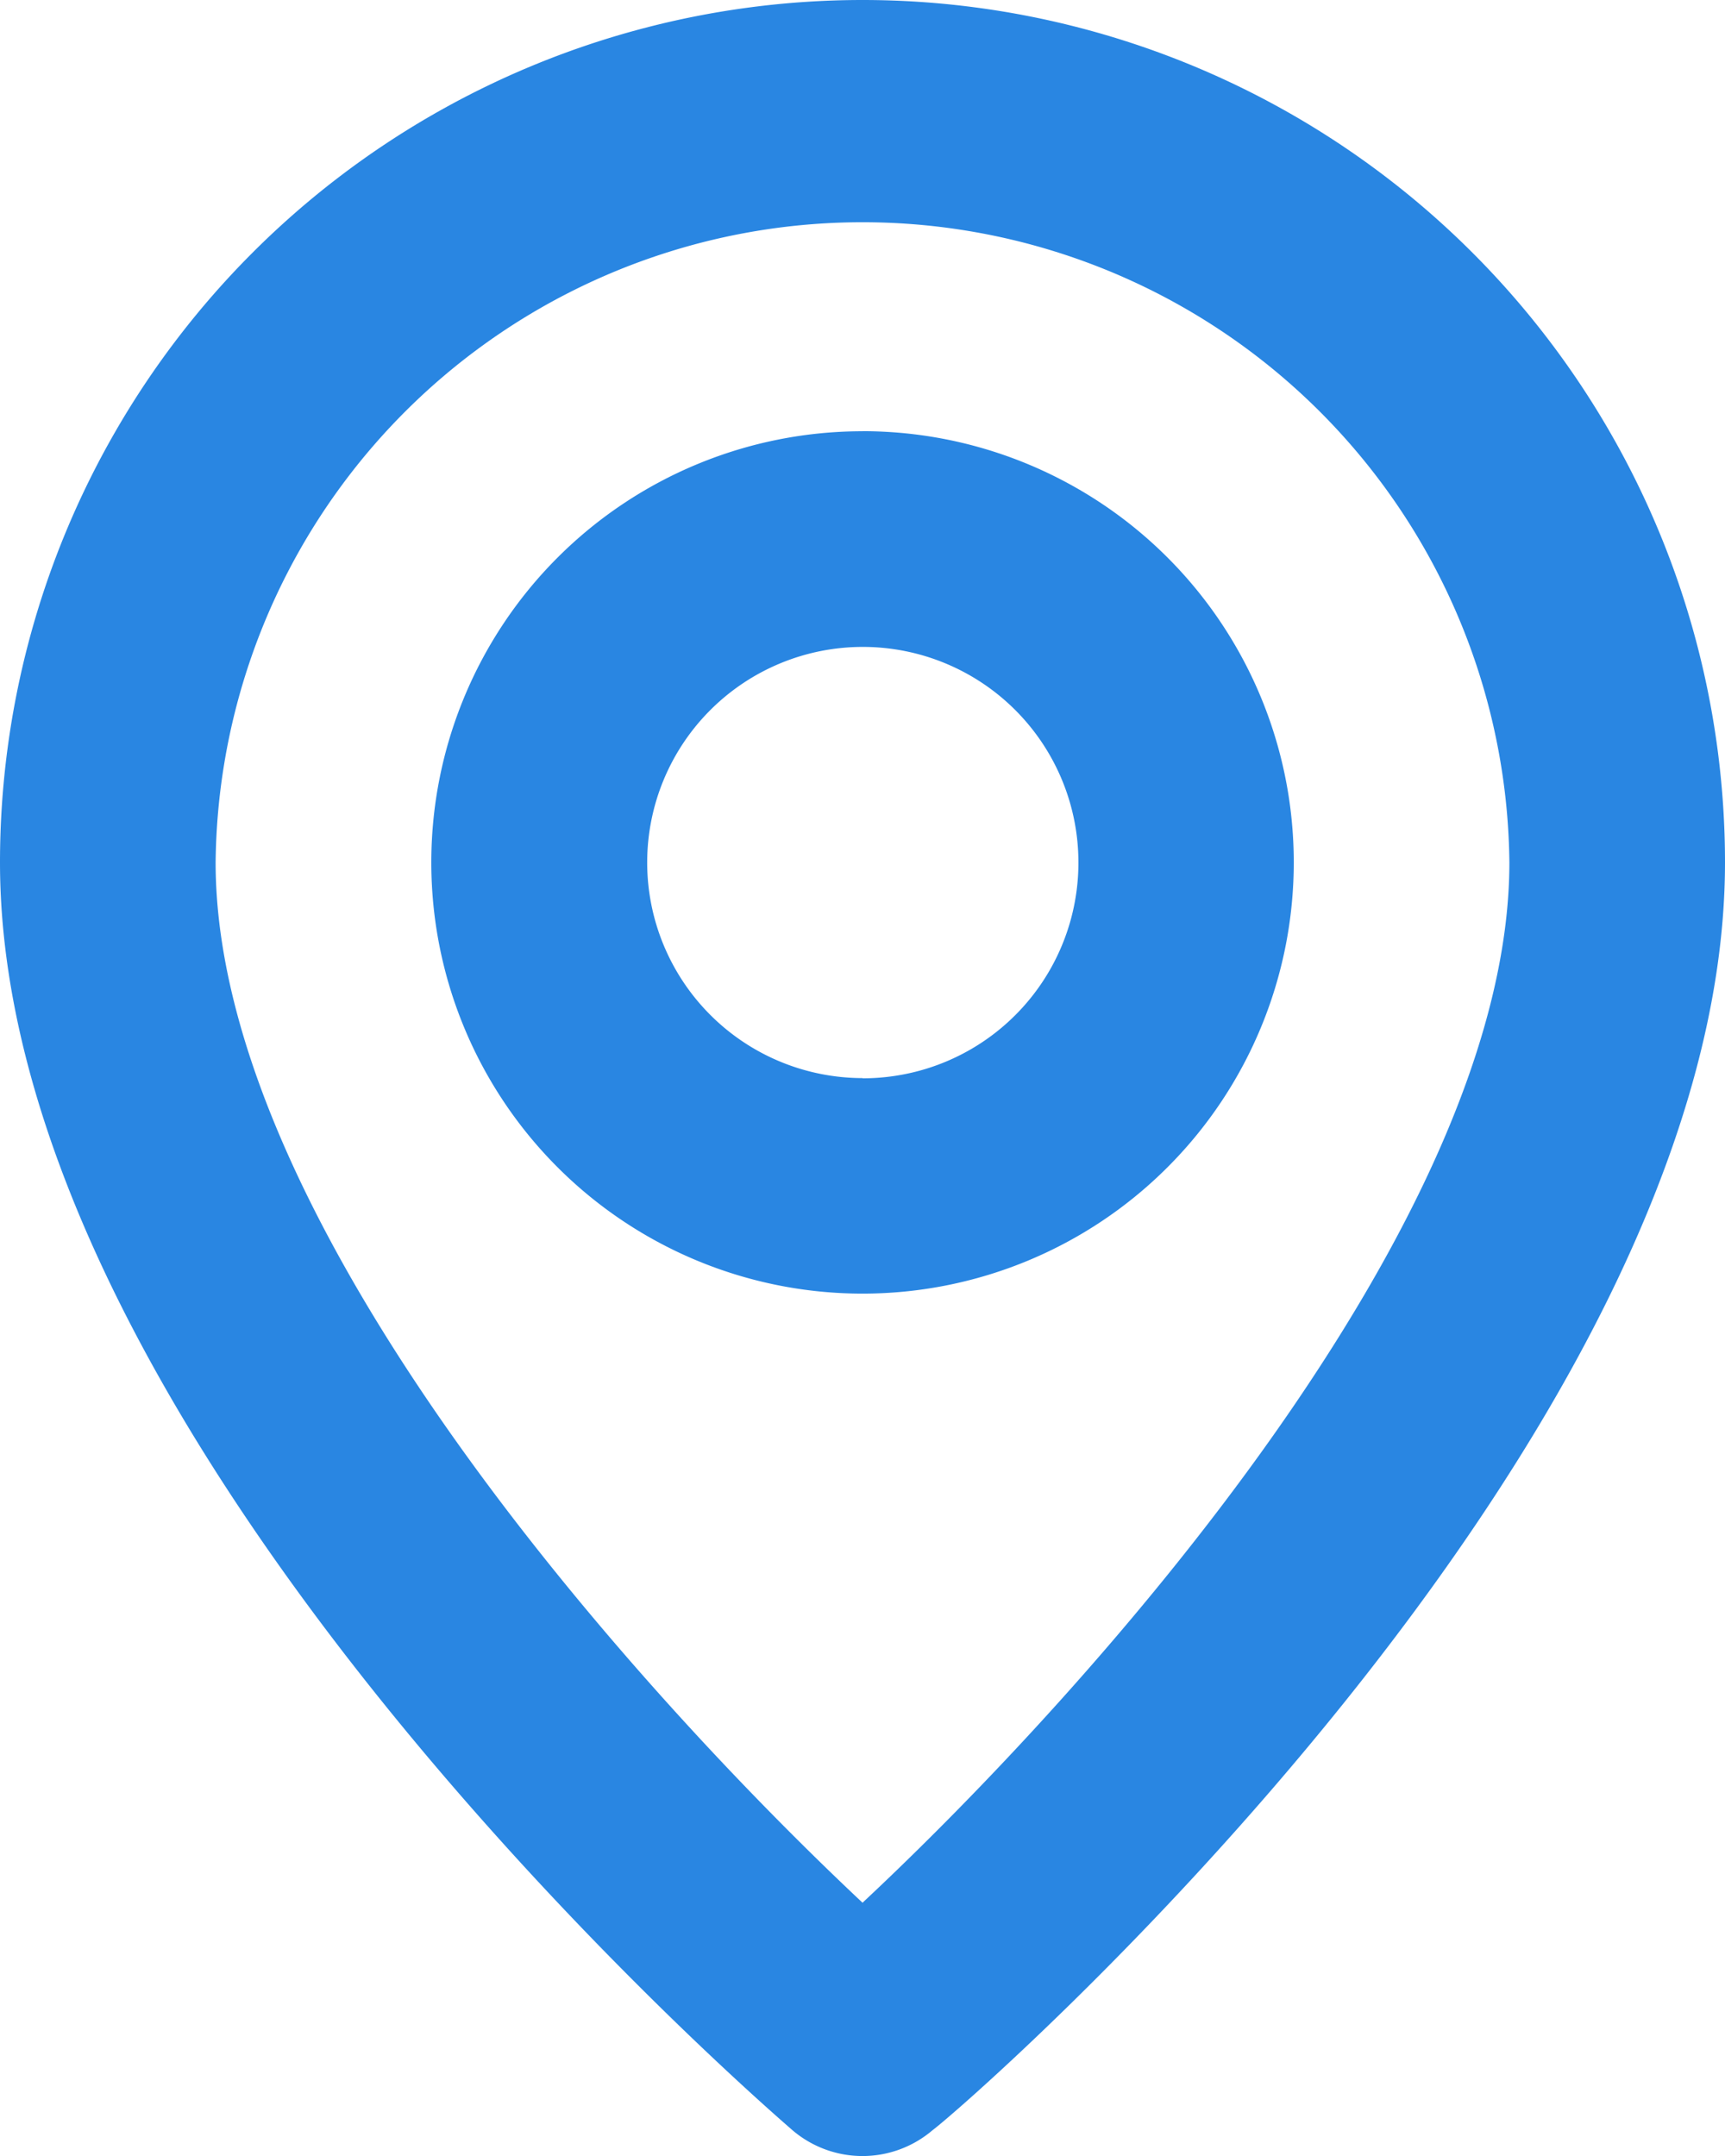 <svg xmlns="http://www.w3.org/2000/svg" width="25.273" height="31.592" viewBox="0 0 25.273 31.592">
  <path id="Path_247817" data-name="Path 247817" d="M16.637,2A12.637,12.637,0,0,0,4,14.637C4,23.167,15.136,32.8,15.61,33.213a1.58,1.58,0,0,0,2.053,0c.553-.411,11.61-10.046,11.61-18.576A12.637,12.637,0,0,0,16.637,2Zm0,27.88c-3.365-3.159-9.478-9.967-9.478-15.243a9.478,9.478,0,0,1,18.955,0C26.114,19.913,20,26.736,16.637,29.88Zm0-21.561a6.318,6.318,0,1,0,6.318,6.318A6.318,6.318,0,0,0,16.637,8.318Zm0,9.478A3.159,3.159,0,1,1,19.8,14.637,3.159,3.159,0,0,1,16.637,17.8Z" transform="translate(-4 -2)" fill="#2986e2"/>
</svg>
